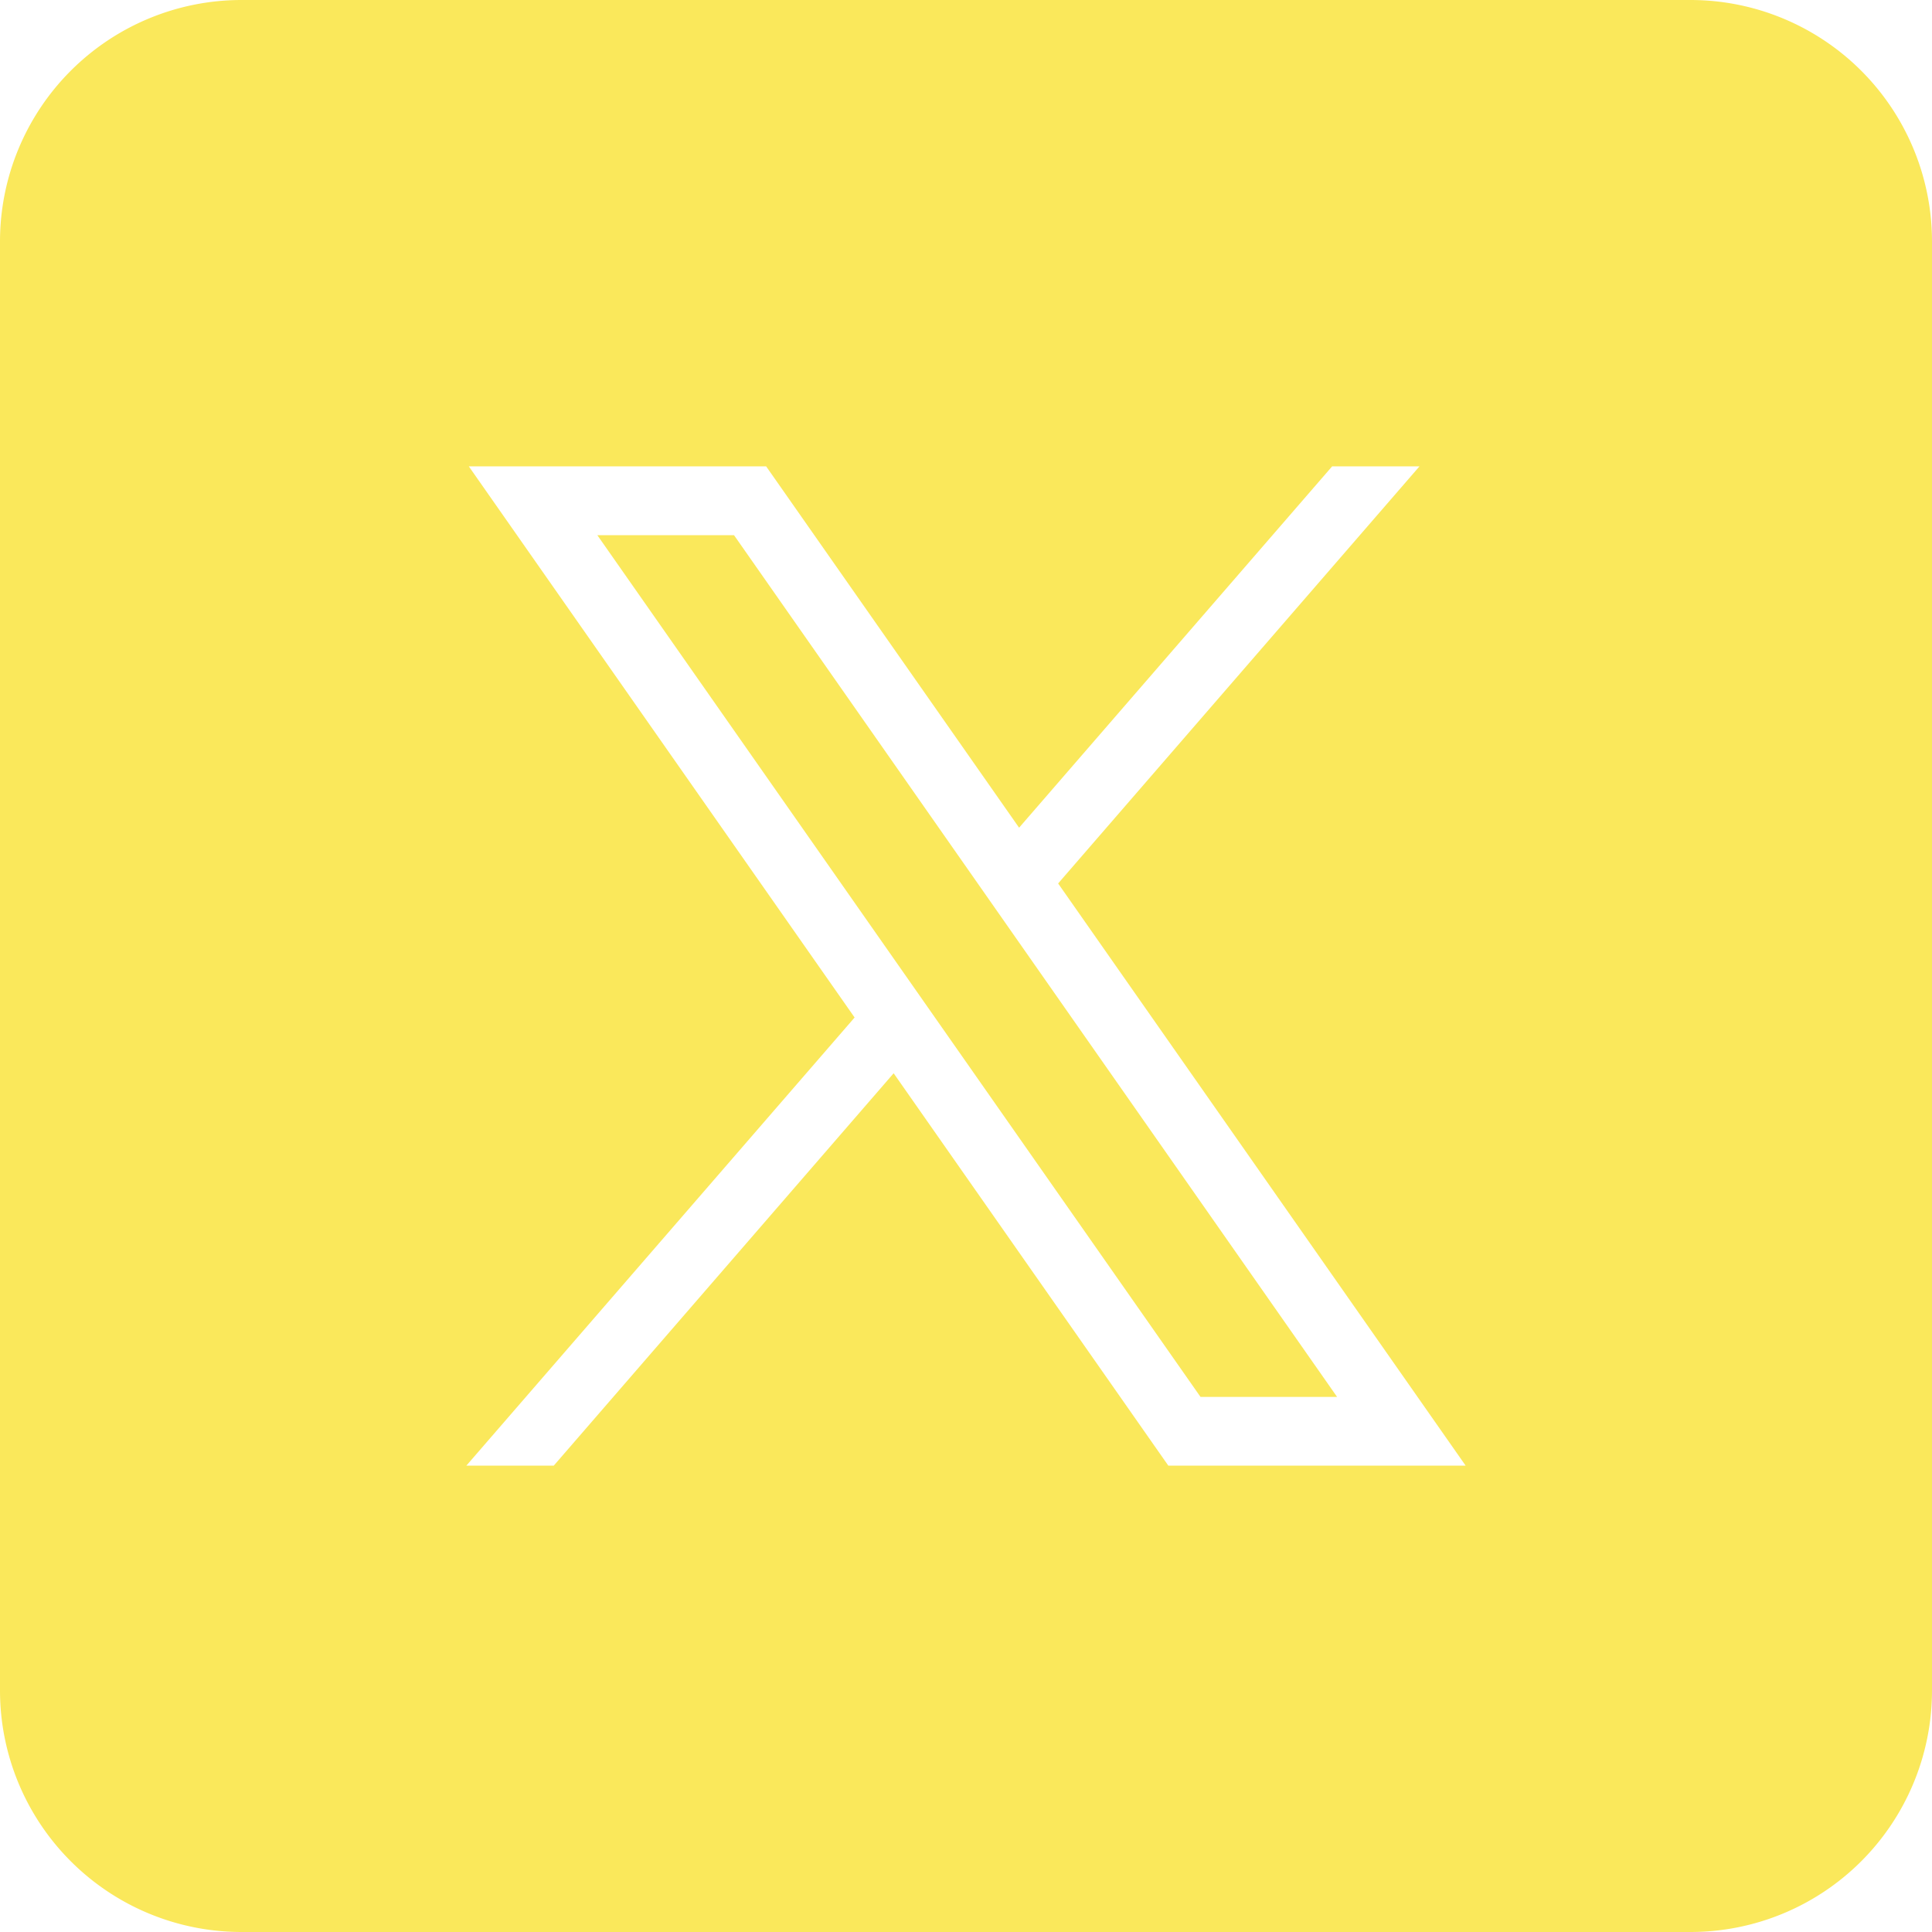 <svg width="29" height="29" viewBox="0 0 29 29" fill="none" xmlns="http://www.w3.org/2000/svg"><path fill-rule="evenodd" clip-rule="evenodd" d="M3.625 29h21.75A3.626 3.626 0 0029 25.375V3.625A3.626 3.626 0 0025.375 0H3.625A3.626 3.626 0 000 3.625v21.75A3.626 3.626 0 003.625 29zm9.203-13.727L7.037 7H11.5l3.797 5.424L19.996 7h1.311l-5.424 6.261L22 22h-4.463l-4.123-5.89L8.312 22H7l5.828-6.727zm-1.812-7.24h-2.05l9.054 12.935h2.05L11.017 8.032z" fill="#FAE85B"/></svg>